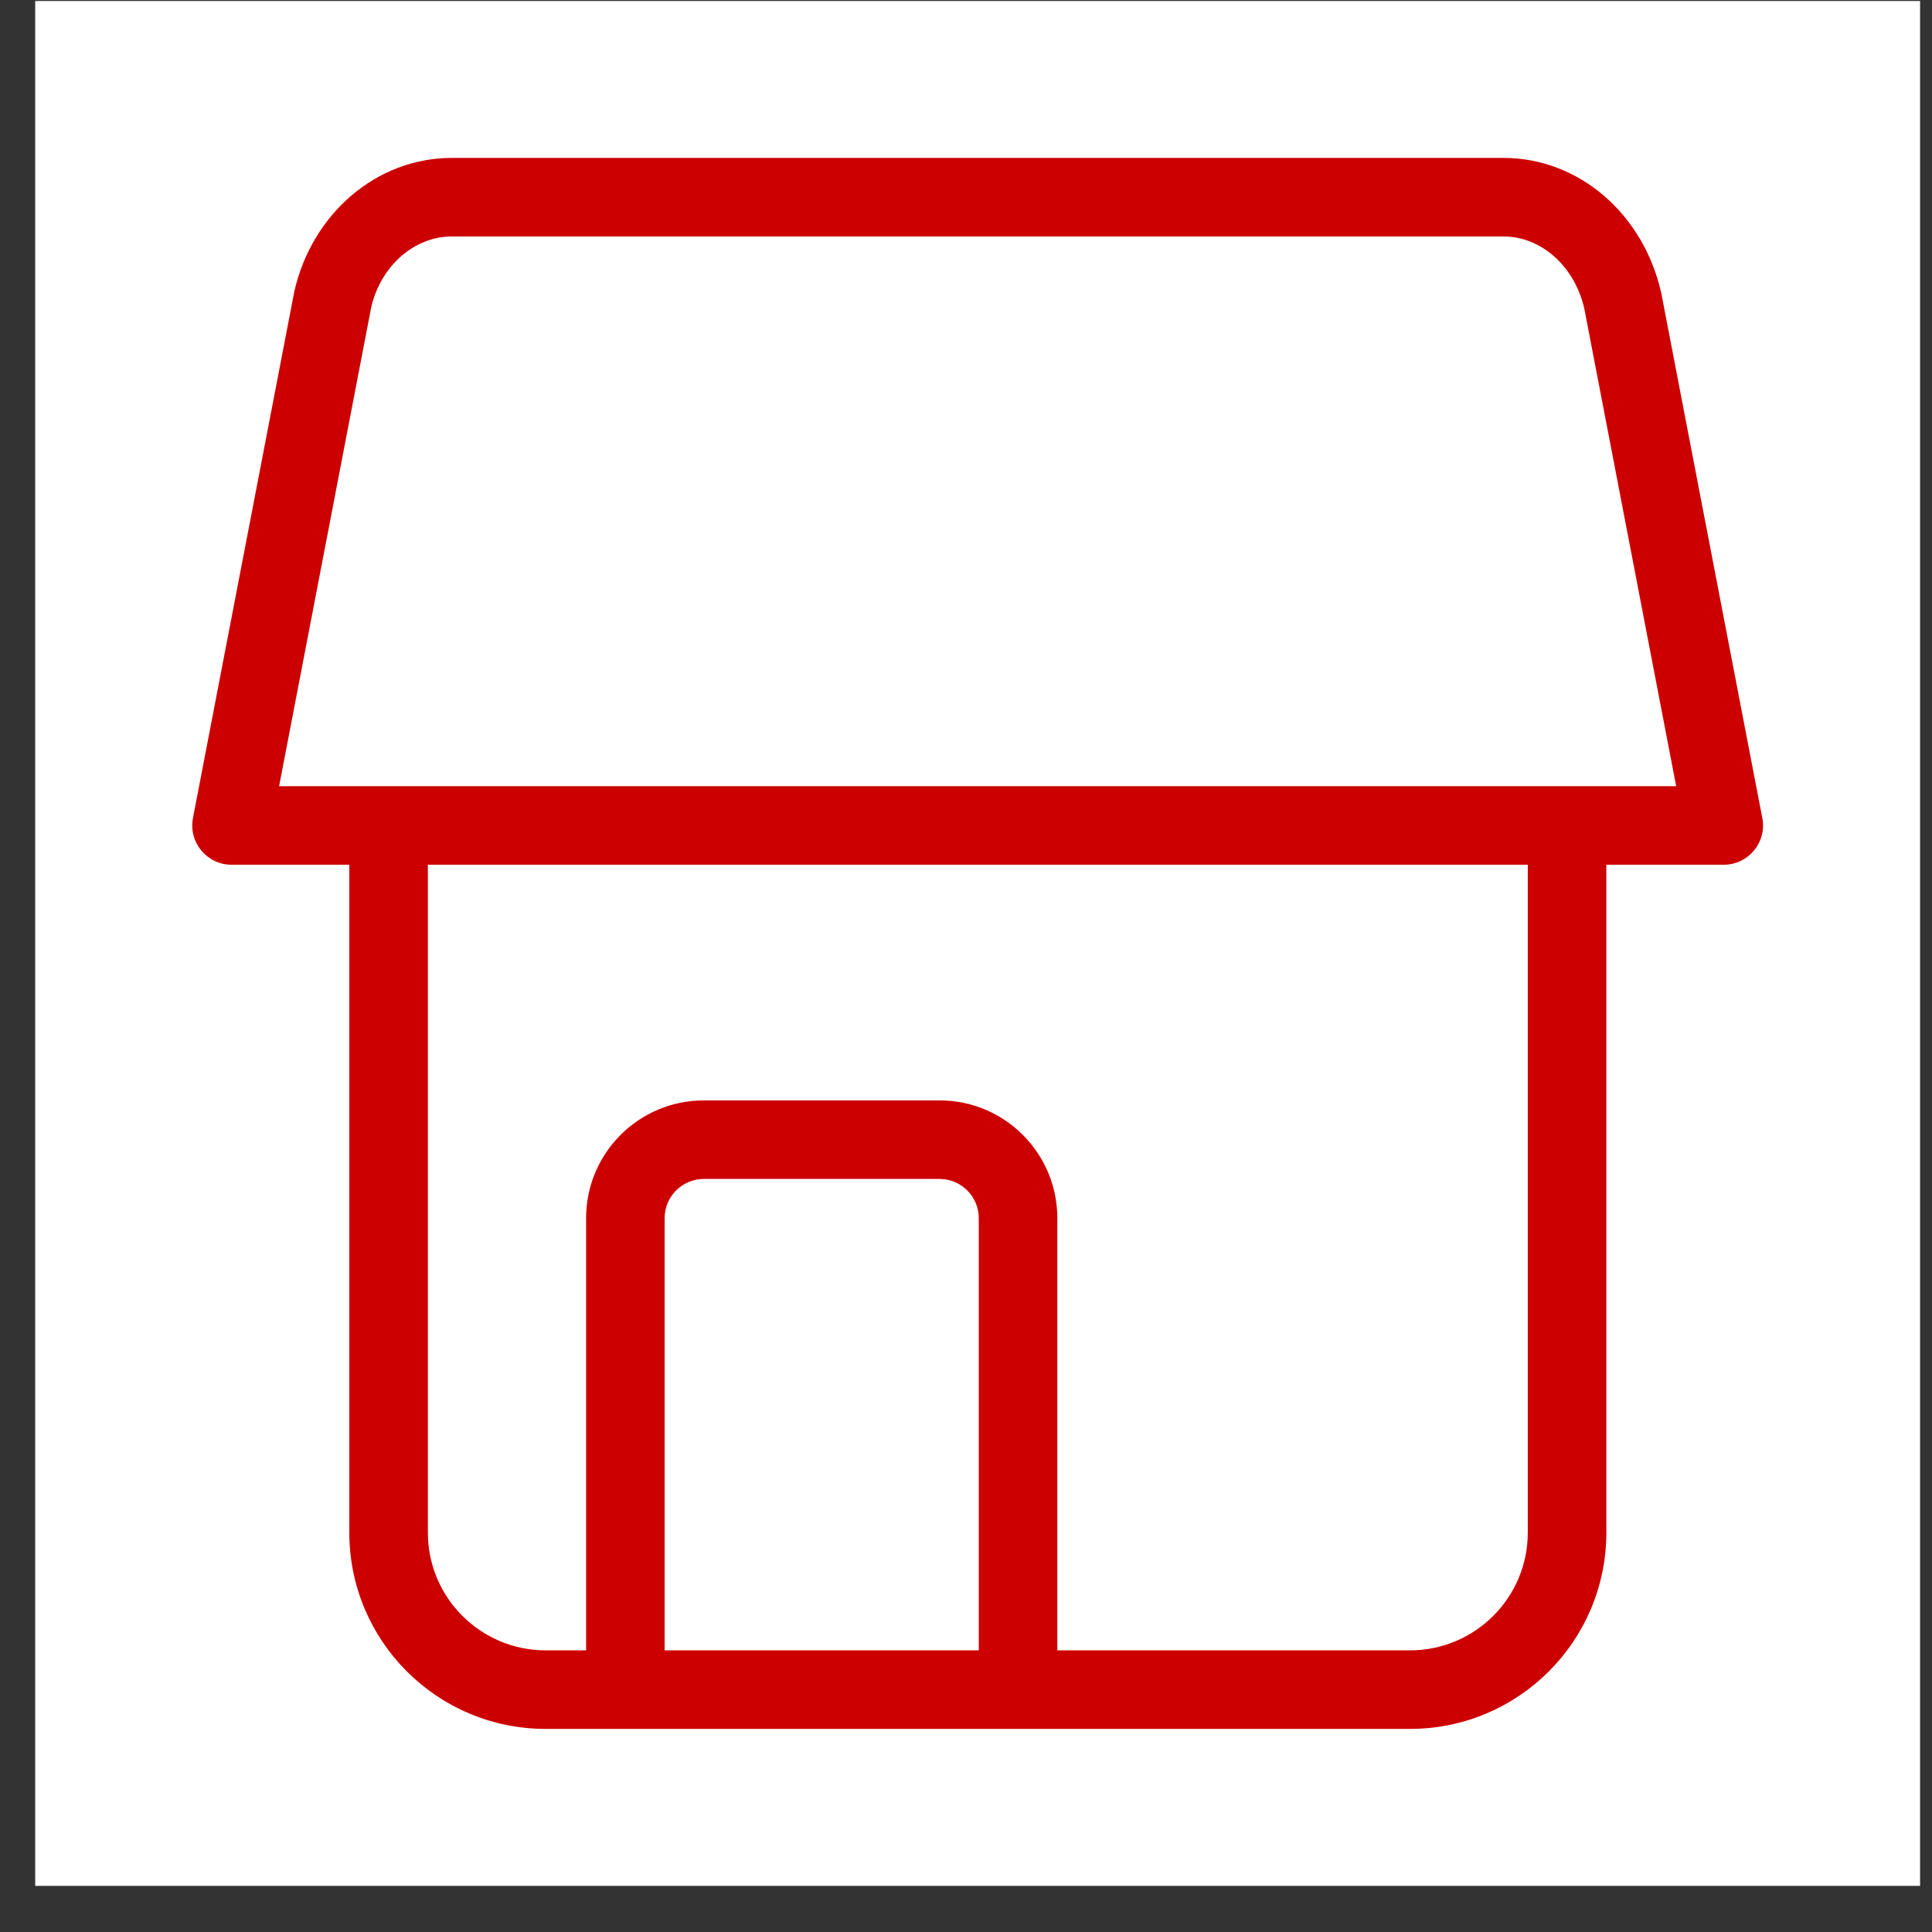<svg width="41" height="41" viewBox="0 0 41 41" fill="none" xmlns="http://www.w3.org/2000/svg">
<rect x="0" y="0" width="41" height="41" fill="#333333" stroke="none"/>
<rect width="40" height="40" transform="translate(0.747 0.021)" fill="white"/>
<path fill-rule="evenodd" clip-rule="evenodd" d="M31.904 3.351H9.59C7.989 3.351 6.619 4.535 6.245 6.19L4.095 17.36C3.996 17.874 4.39 18.351 4.914 18.351H7.413V32.523C7.413 34.825 9.279 36.69 11.58 36.69H29.922C32.224 36.69 34.089 34.825 34.089 32.523V18.351H36.58C37.104 18.351 37.498 17.874 37.399 17.36L35.254 6.216C34.875 4.535 33.505 3.351 31.904 3.351ZM32.422 18.351H9.08V32.523C9.08 33.904 10.199 35.023 11.58 35.023H12.438V25.852C12.438 24.471 13.557 23.352 14.938 23.352H19.938C21.319 23.352 22.438 24.471 22.438 25.852V35.023H29.922C31.303 35.023 32.422 33.904 32.422 32.523V18.351ZM20.771 35.023V25.852C20.771 25.392 20.398 25.019 19.938 25.019H14.938C14.477 25.019 14.104 25.392 14.104 25.852V35.023H20.771ZM33.623 6.557C33.415 5.638 32.698 5.018 31.904 5.018H9.59C8.796 5.018 8.078 5.638 7.876 6.53L5.923 16.684H35.571L33.623 6.557Z" fill="#CC0000"/>
<mask id="mask0_5533_3518" style="mask-type:luminance" maskUnits="userSpaceOnUse" x="4" y="3" width="34" height="34">
<path fill-rule="evenodd" clip-rule="evenodd" d="M31.904 3.351H9.59C7.989 3.351 6.619 4.535 6.245 6.19L4.095 17.36C3.996 17.874 4.39 18.351 4.914 18.351H7.413V32.523C7.413 34.825 9.279 36.69 11.58 36.69H29.922C32.224 36.69 34.089 34.825 34.089 32.523V18.351H36.58C37.104 18.351 37.498 17.874 37.399 17.36L35.254 6.216C34.875 4.535 33.505 3.351 31.904 3.351ZM32.422 18.351H9.08V32.523C9.08 33.904 10.199 35.023 11.58 35.023H12.438V25.852C12.438 24.471 13.557 23.352 14.938 23.352H19.938C21.319 23.352 22.438 24.471 22.438 25.852V35.023H29.922C31.303 35.023 32.422 33.904 32.422 32.523V18.351ZM20.771 35.023V25.852C20.771 25.392 20.398 25.019 19.938 25.019H14.938C14.477 25.019 14.104 25.392 14.104 25.852V35.023H20.771ZM33.623 6.557C33.415 5.638 32.698 5.018 31.904 5.018H9.59C8.796 5.018 8.078 5.638 7.876 6.53L5.923 16.684H35.571L33.623 6.557Z" fill="white"/>
</mask>
<g mask="url(#mask0_5533_3518)">
</g>
</svg>
